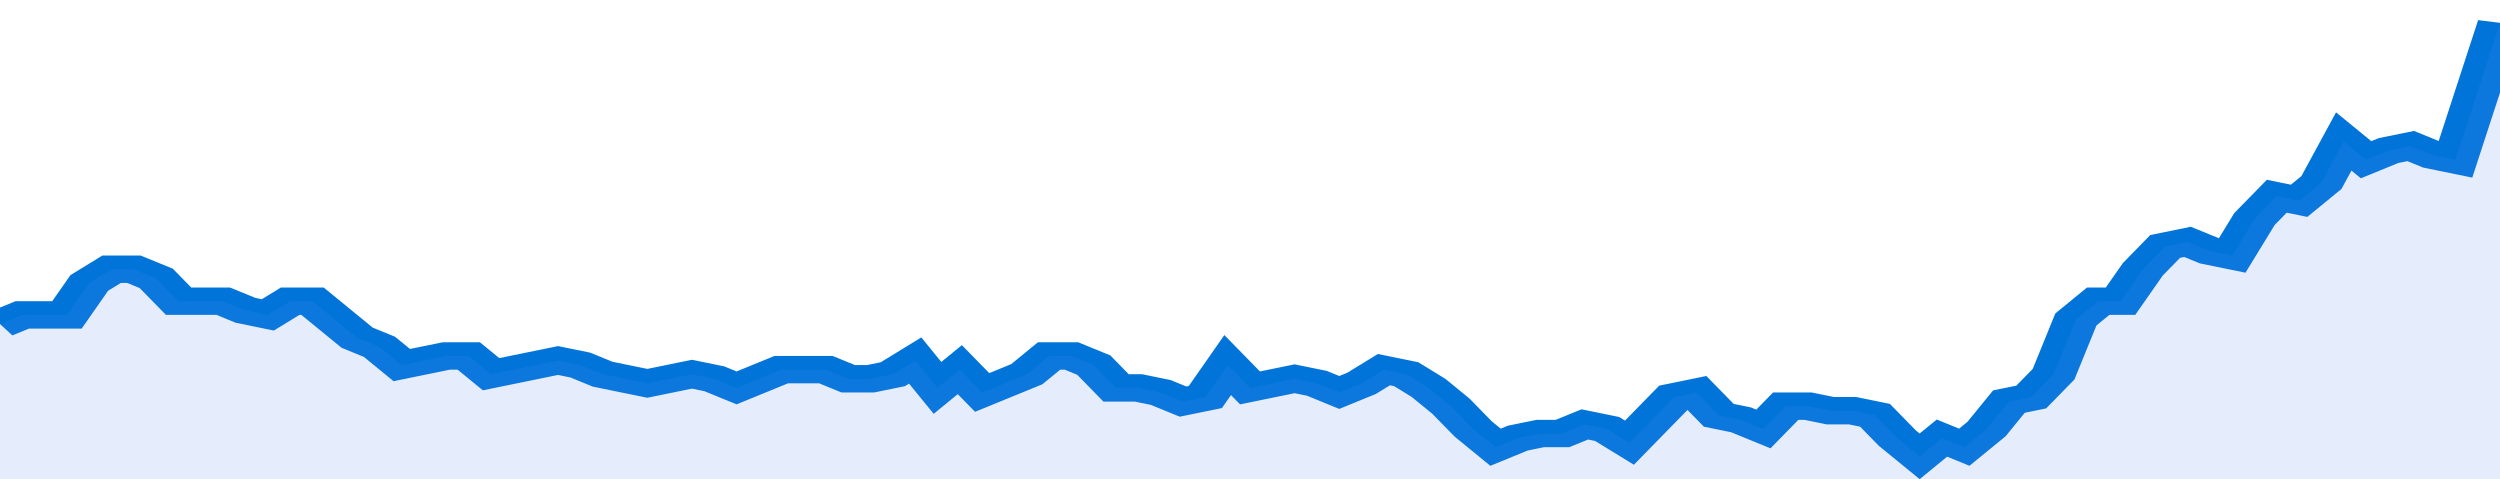 <svg xmlns="http://www.w3.org/2000/svg" viewBox="0 0 336 105" width="120" height="23" preserveAspectRatio="none">
				 <polyline fill="none" stroke="#0074d9" stroke-width="6" points="0, 71 3, 69 6, 69 9, 69 12, 62 15, 59 18, 59 21, 61 24, 66 27, 66 30, 66 33, 68 36, 69 39, 66 42, 66 45, 70 48, 74 51, 76 54, 80 57, 79 60, 78 63, 78 66, 82 69, 81 72, 80 75, 79 78, 80 81, 82 84, 83 87, 84 90, 83 93, 82 96, 83 99, 85 102, 83 105, 81 108, 81 111, 81 114, 83 117, 83 120, 82 123, 79 126, 85 129, 81 132, 86 135, 84 138, 82 141, 78 144, 78 147, 80 150, 85 153, 85 156, 86 159, 88 162, 87 165, 80 168, 85 171, 84 174, 83 177, 84 180, 86 183, 84 186, 81 189, 82 192, 85 195, 89 198, 94 201, 98 204, 96 207, 95 210, 95 213, 93 216, 94 219, 97 222, 92 225, 87 228, 86 231, 91 234, 92 237, 94 240, 89 243, 89 246, 90 249, 90 252, 91 255, 96 258, 100 261, 96 264, 98 267, 94 270, 88 273, 87 276, 82 279, 70 282, 66 285, 66 288, 59 291, 54 294, 53 297, 55 300, 56 303, 48 306, 43 309, 44 312, 40 315, 31 318, 35 321, 33 324, 32 327, 34 330, 35 333, 20 336, 5 336, 5 "> </polyline>
				 <polygon fill="#5085ec" opacity="0.15" points="0, 105 0, 71 3, 69 6, 69 9, 69 12, 62 15, 59 18, 59 21, 61 24, 66 27, 66 30, 66 33, 68 36, 69 39, 66 42, 66 45, 70 48, 74 51, 76 54, 80 57, 79 60, 78 63, 78 66, 82 69, 81 72, 80 75, 79 78, 80 81, 82 84, 83 87, 84 90, 83 93, 82 96, 83 99, 85 102, 83 105, 81 108, 81 111, 81 114, 83 117, 83 120, 82 123, 79 126, 85 129, 81 132, 86 135, 84 138, 82 141, 78 144, 78 147, 80 150, 85 153, 85 156, 86 159, 88 162, 87 165, 80 168, 85 171, 84 174, 83 177, 84 180, 86 183, 84 186, 81 189, 82 192, 85 195, 89 198, 94 201, 98 204, 96 207, 95 210, 95 213, 93 216, 94 219, 97 222, 92 225, 87 228, 86 231, 91 234, 92 237, 94 240, 89 243, 89 246, 90 249, 90 252, 91 255, 96 258, 100 261, 96 264, 98 267, 94 270, 88 273, 87 276, 82 279, 70 282, 66 285, 66 288, 59 291, 54 294, 53 297, 55 300, 56 303, 48 306, 43 309, 44 312, 40 315, 31 318, 35 321, 33 324, 32 327, 34 330, 35 333, 20 336, 5 336, 105 "></polygon>
			</svg>